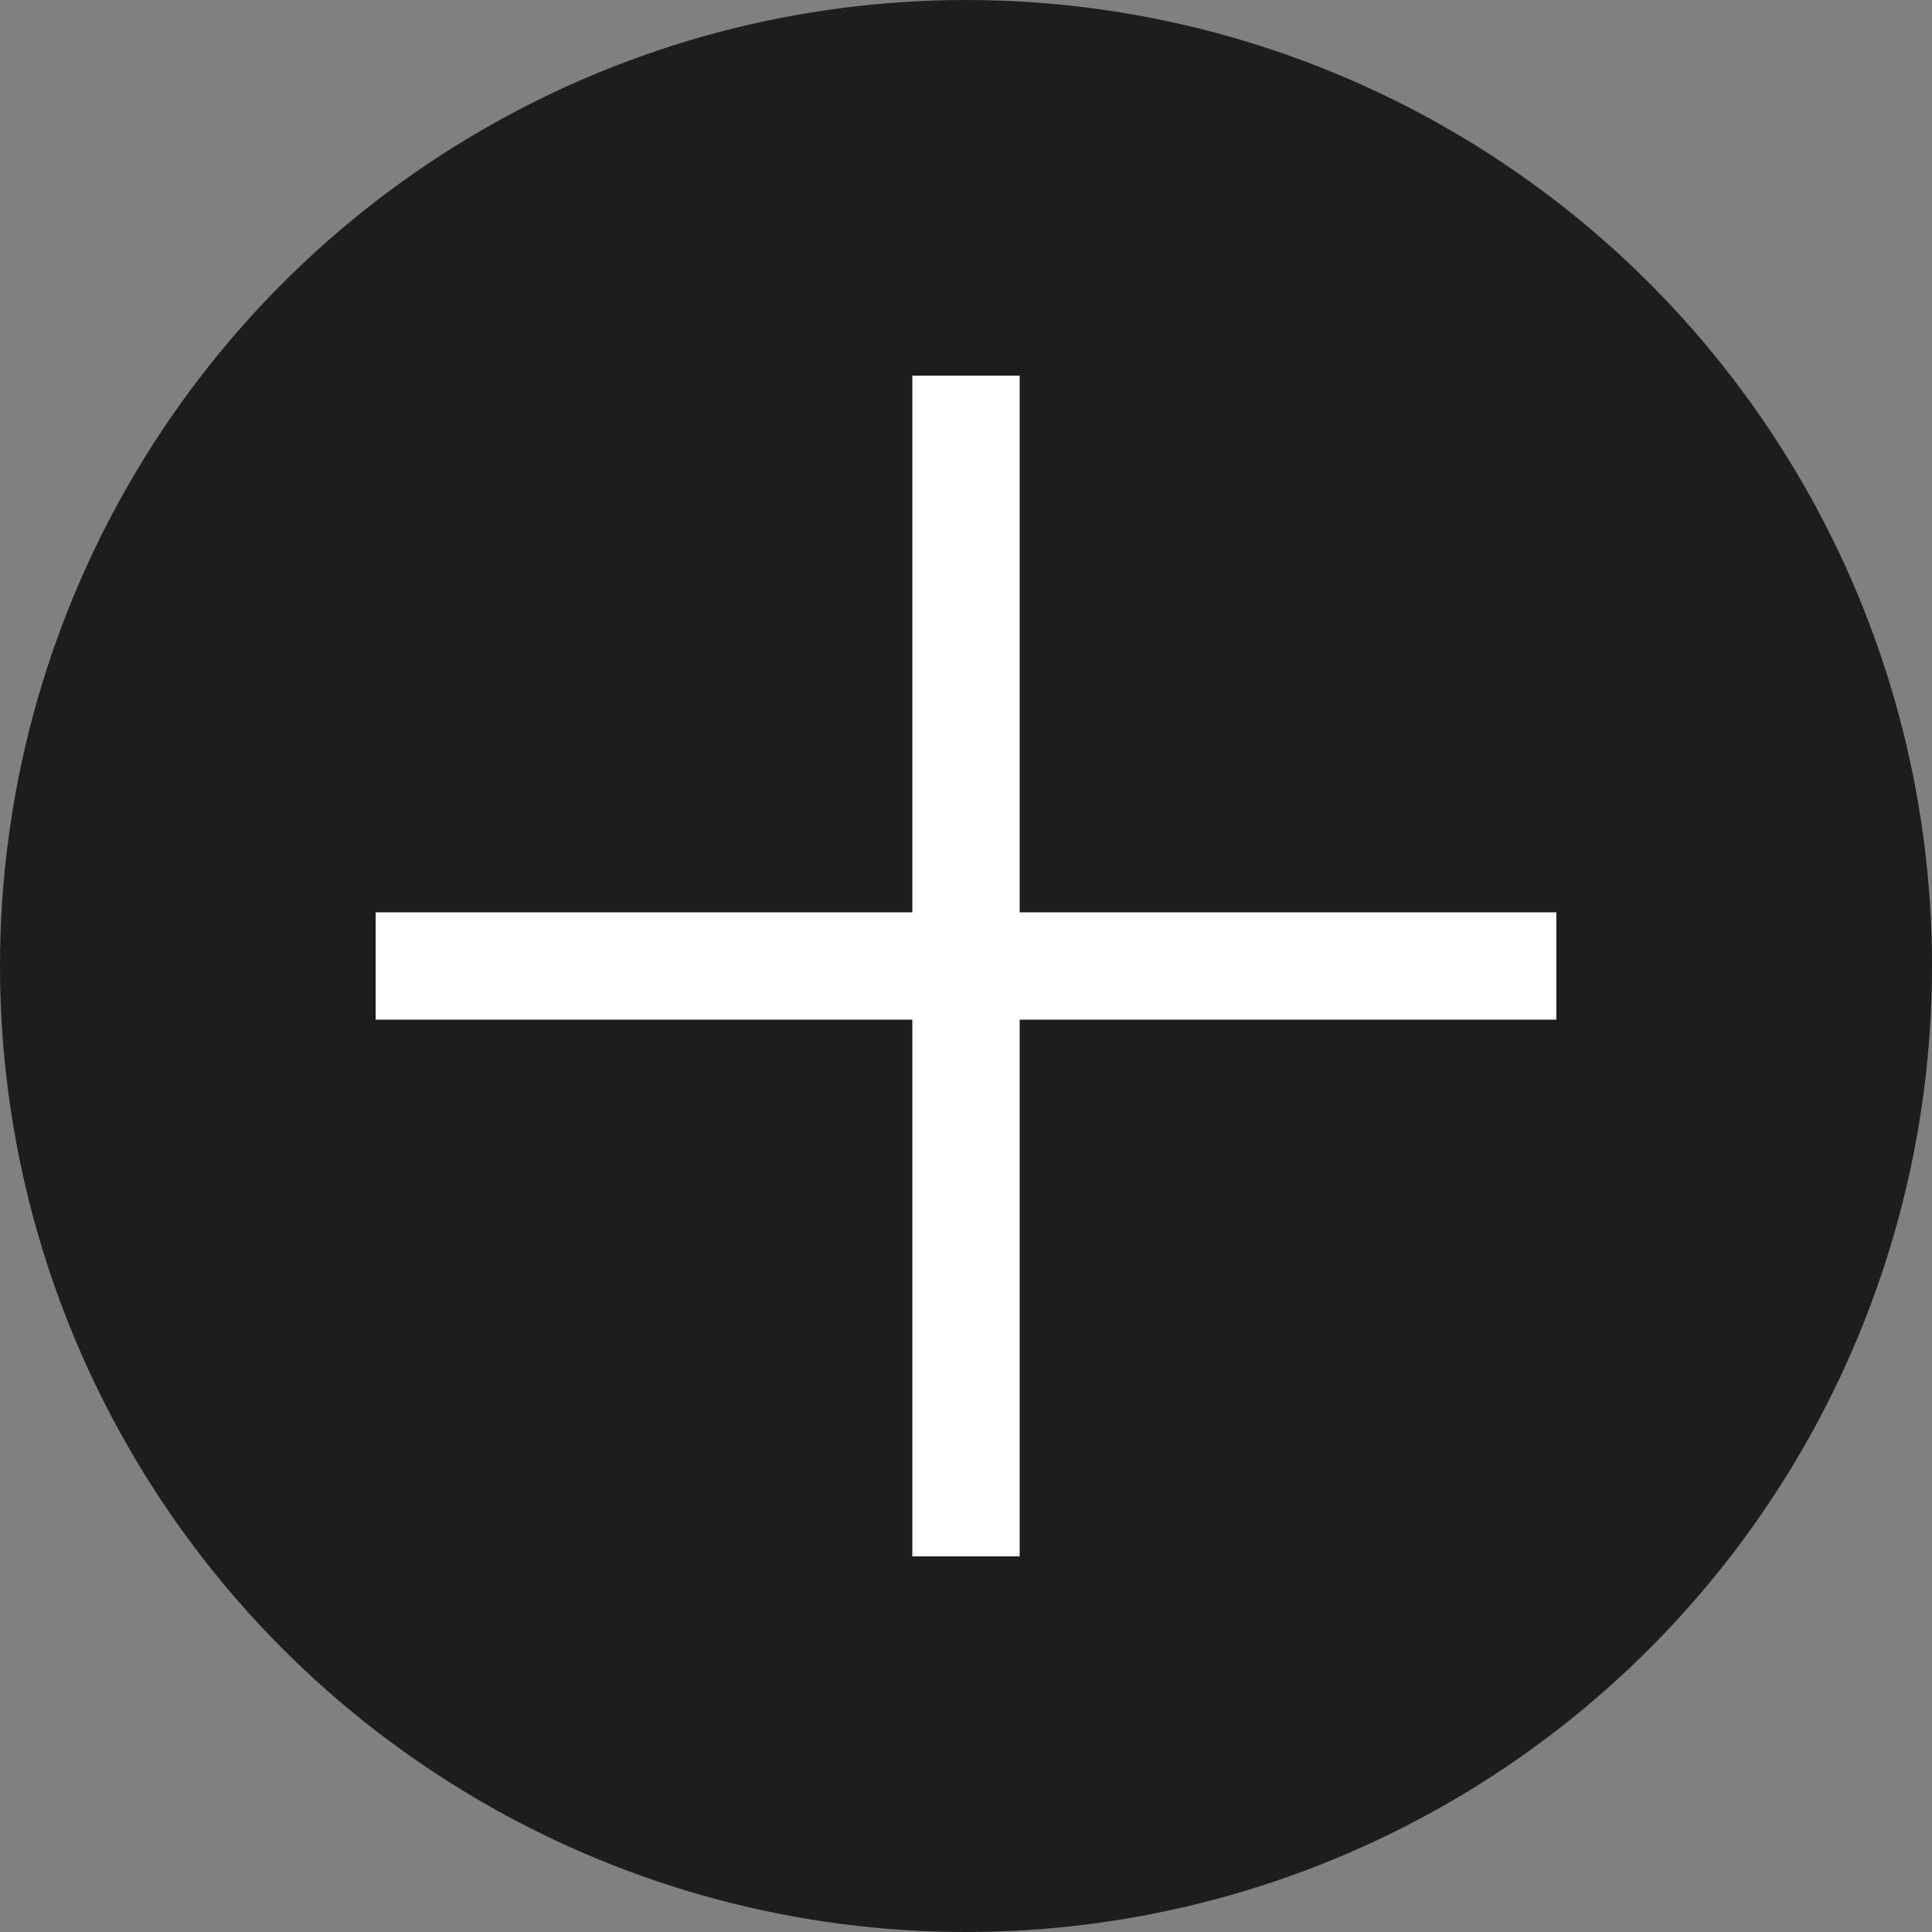 <?xml version="1.0" encoding="UTF-8"?> <svg xmlns="http://www.w3.org/2000/svg" width="36" height="36" viewBox="0 0 36 36" fill="none"><rect x="0" y="0" width="36" height="36" fill="#808080" stroke="none"/> <circle cx="18" cy="18" r="18" fill="#1D1D1D"></circle> <line x1="18" y1="7" x2="18" y2="29" stroke="white" stroke-width="2"></line> <line x1="7" y1="18" x2="29" y2="18" stroke="white" stroke-width="2"></line> </svg> 